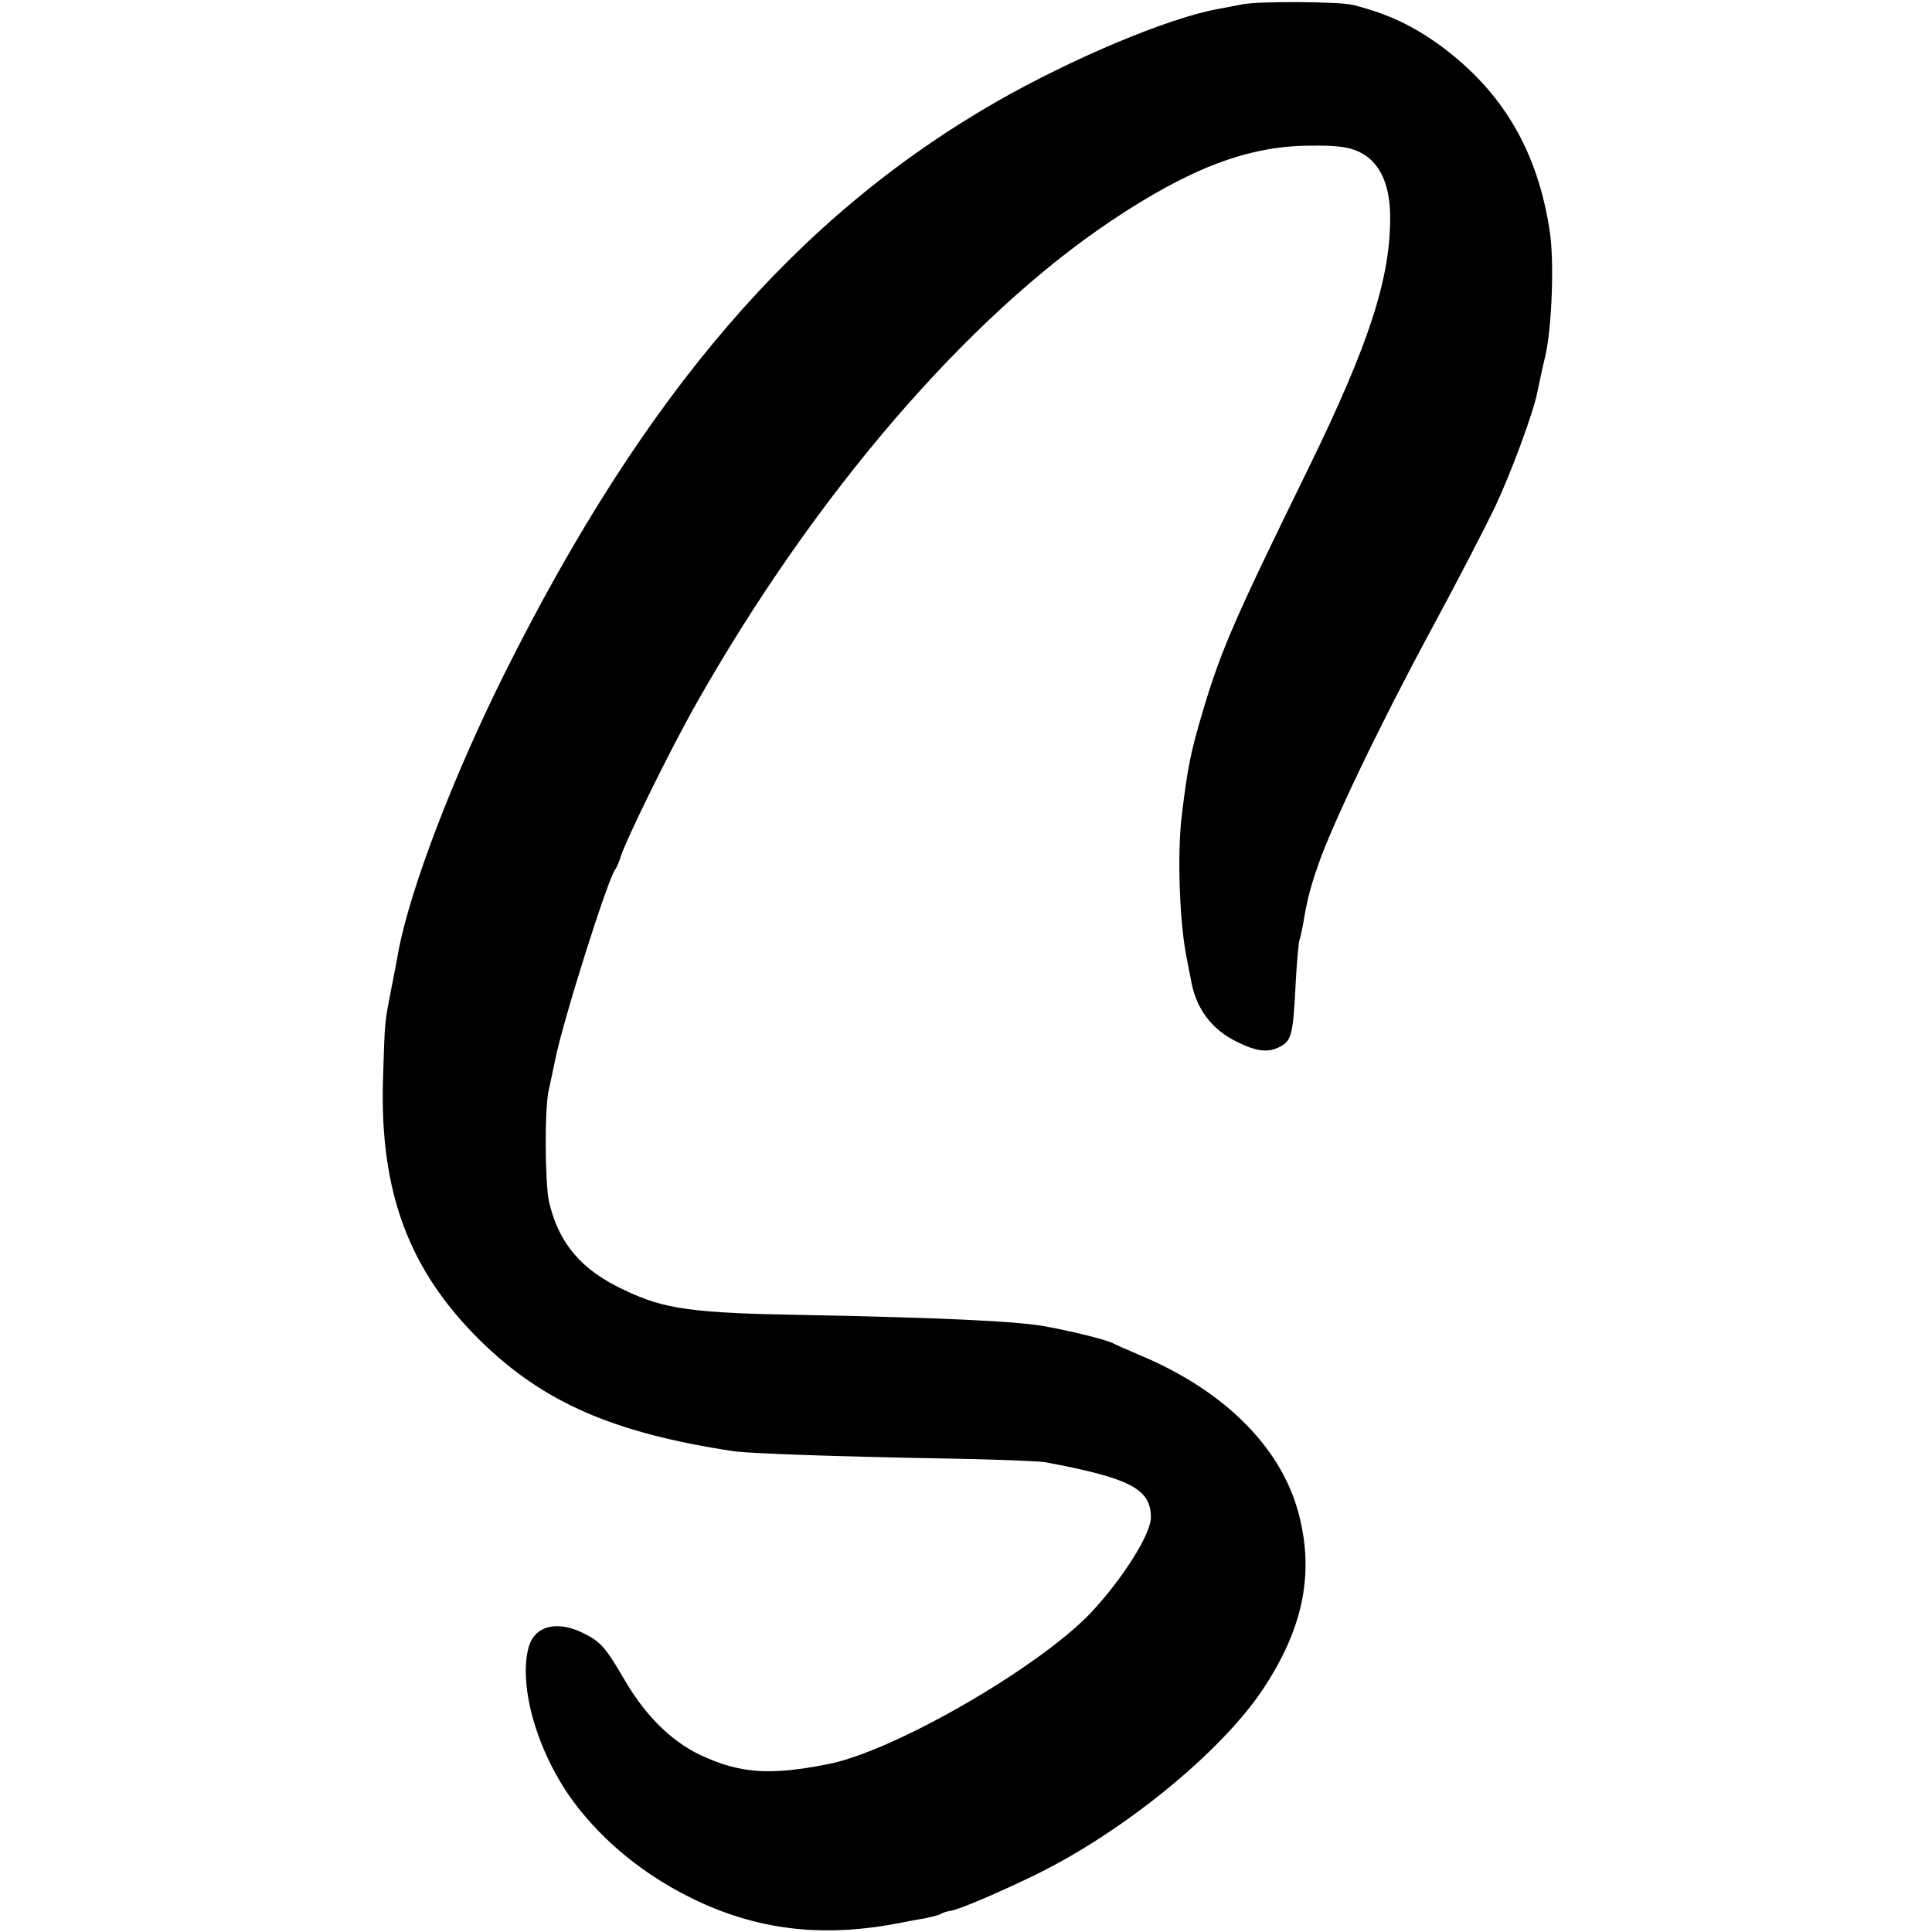 <?xml version="1.0" standalone="no"?>
<!DOCTYPE svg PUBLIC "-//W3C//DTD SVG 20010904//EN"
 "http://www.w3.org/TR/2001/REC-SVG-20010904/DTD/svg10.dtd">
<svg version="1.0" xmlns="http://www.w3.org/2000/svg"
 width="512pt" height="512pt" viewBox="0 0 512 512"
 preserveAspectRatio="xMidYMid meet">
<g transform="translate(0,512) scale(0.1,-0.1)"
fill="#000000" stroke="none">
<path d="M3295 5109 c-22 -4 -53 -10 -68 -13 -132 -24 -386 -131 -587 -246
-529 -304 -932 -772 -1303 -1515 -136 -273 -249 -568 -281 -735 -2 -14 -11
-59 -19 -100 -18 -94 -17 -80 -22 -240 -9 -298 68 -506 258 -693 167 -164 354
-245 672 -293 43 -6 272 -14 550 -19 132 -2 256 -7 275 -10 225 -42 280 -71
280 -146 0 -45 -75 -163 -159 -253 -139 -146 -522 -367 -696 -401 -156 -31
-235 -25 -341 25 -75 36 -143 103 -197 195 -52 89 -64 103 -109 126 -71 36
-131 21 -147 -36 -28 -103 23 -280 119 -410 82 -110 197 -202 333 -265 167
-77 336 -95 537 -55 14 3 41 8 60 11 19 4 40 9 45 13 6 3 16 6 24 7 24 4 125
47 226 96 234 115 489 323 601 490 104 156 136 299 99 453 -42 182 -195 338
-425 434 -30 13 -63 27 -72 32 -19 9 -102 30 -178 44 -76 14 -280 23 -630 30
-305 5 -378 15 -485 66 -114 53 -174 123 -200 234 -11 50 -12 245 -1 295 3 14
11 50 17 80 20 102 139 479 159 505 4 6 11 21 15 35 15 47 132 285 200 405
314 555 719 1025 1100 1280 208 139 362 198 525 199 72 1 104 -3 133 -17 52
-25 80 -83 81 -167 2 -165 -55 -340 -216 -670 -195 -398 -231 -480 -279 -640
-34 -114 -42 -155 -57 -280 -13 -104 -6 -291 14 -385 3 -16 7 -37 9 -45 12
-81 55 -139 127 -173 50 -24 79 -27 110 -11 31 16 35 32 42 174 3 52 7 102 10
110 3 8 7 29 10 45 10 59 17 88 38 149 35 104 162 370 298 622 72 133 150 284
174 335 42 90 100 247 110 299 3 14 12 59 22 100 17 77 23 250 11 327 -32 212
-124 369 -287 490 -75 55 -143 87 -235 110 -35 9 -248 10 -290 2z"/>
</g>
</svg>

